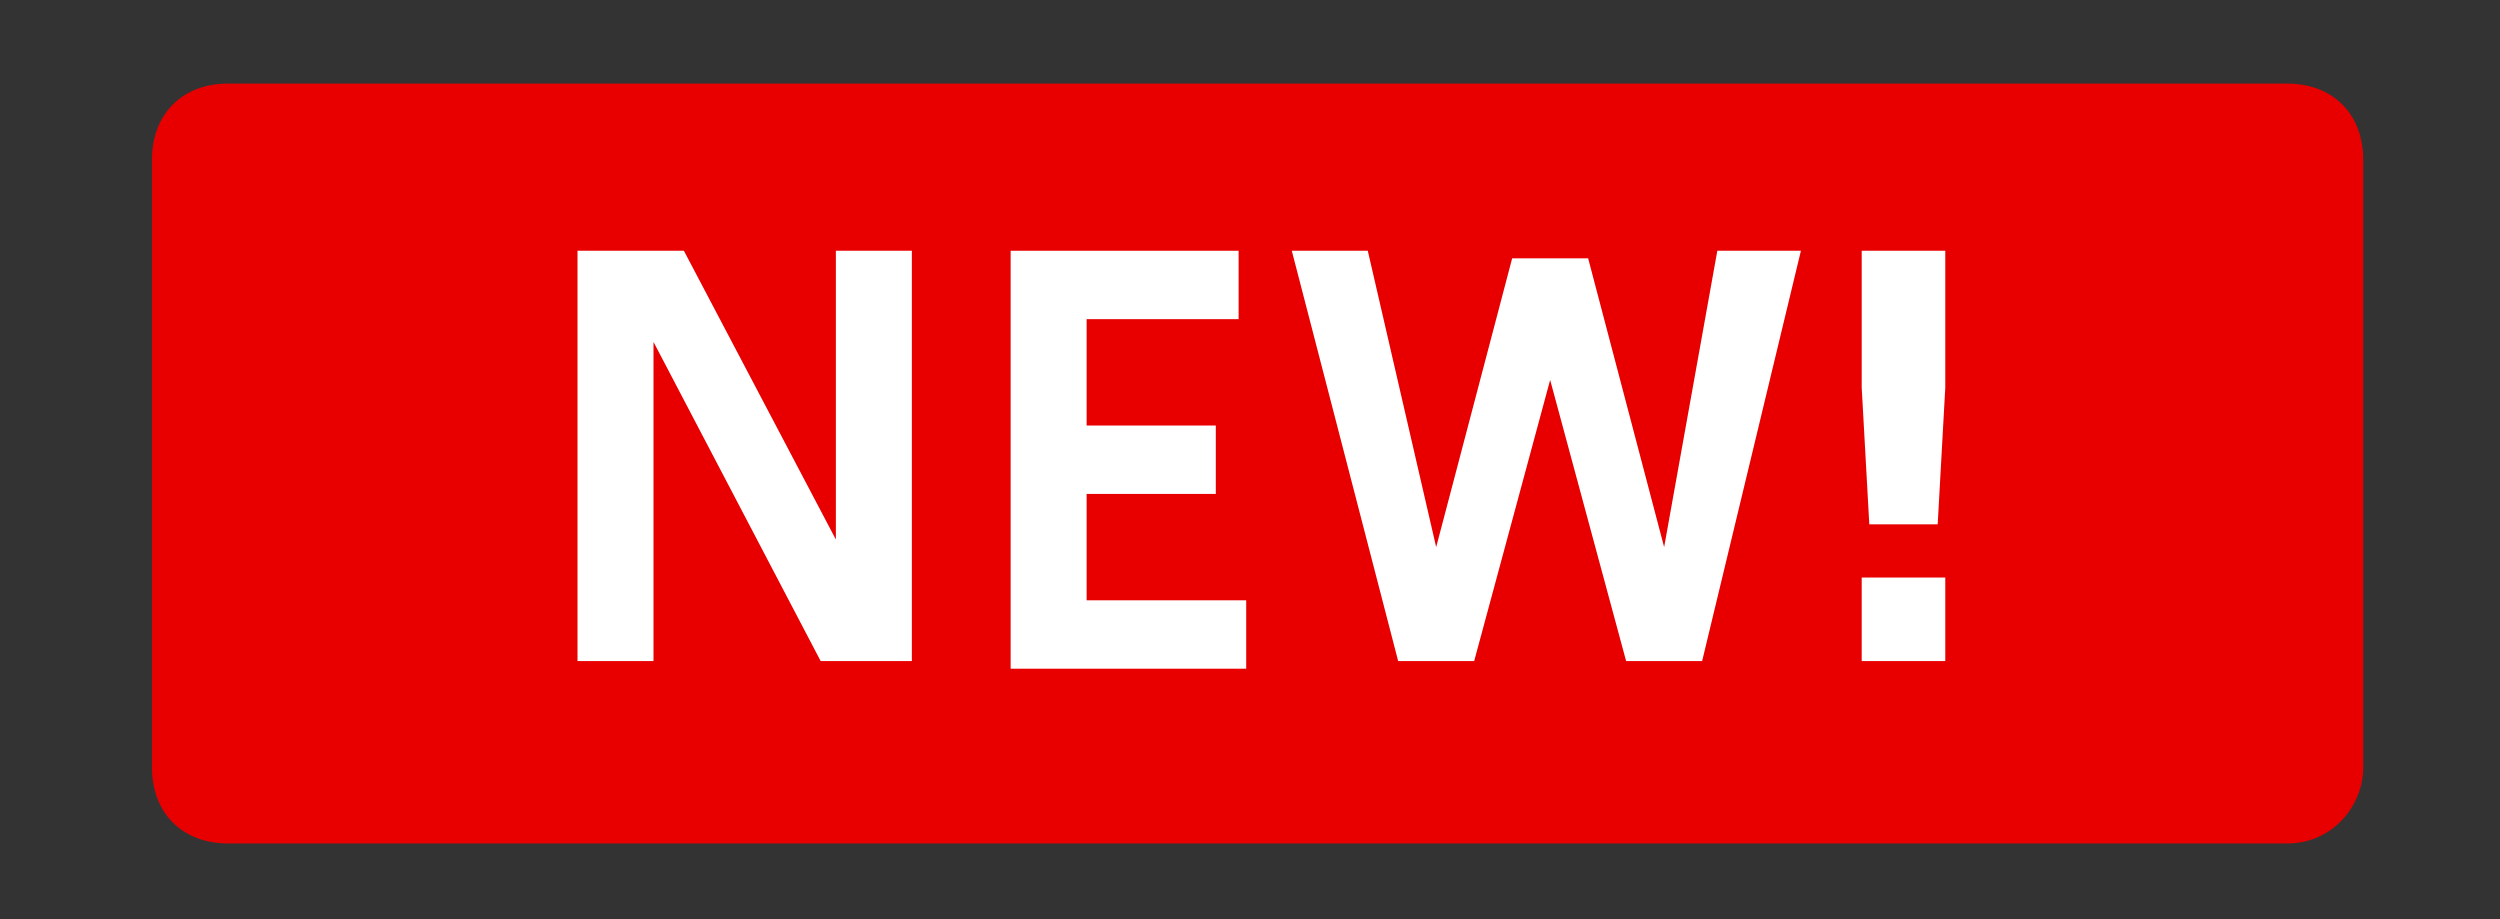 <?xml version="1.0" encoding="utf-8"?>
<!-- Generator: Adobe Illustrator 25.4.1, SVG Export Plug-In . SVG Version: 6.00 Build 0)  -->
<svg version="1.1" id="レイヤー_1" xmlns="http://www.w3.org/2000/svg" xmlns:xlink="http://www.w3.org/1999/xlink" x="0px"
	 y="0px" width="32.9px" height="12.1px" viewBox="0 0 32.9 12.1" style="enable-background:new 0 0 32.9 12.1;"
	 xml:space="preserve">
<rect x="0" y="0" width="32.9" height="12.1" fill="#333333" stroke="none"/>
<style type="text/css">
	.st0{fill:#E80000;}
	.st1{fill:#FFFFFF;}
</style>
<path class="st0" d="M30.1,11.1H3c-0.6,0-1-0.4-1-1v-8c0-0.6,0.4-1,1-1h27.1c0.6,0,1,0.4,1,1v8C31.1,10.6,30.7,11.1,30.1,11.1z"/>
<g>
	<path class="st1" d="M8.6,8.7h-1V3.3H9l2,3.8V3.3h1v5.4h-1.2L8.6,4.5V8.7z"/>
	<path class="st1" d="M14.3,5.6H16v0.9h-1.7v1.4h2.1v0.9h-3.1V3.3h3v0.9h-2V5.6z"/>
	<path class="st1" d="M22.6,3.3h1.1l-1.3,5.4h-1l-1-3.7l-1,3.7h-1l-1.4-5.4H18l0.9,3.9l1-3.8h1l1,3.8L22.6,3.3z"/>
	<path class="st1" d="M25.6,3.3v1.8l-0.1,1.8h-0.9l-0.1-1.8V3.3H25.6z M25.6,7.6v1.1h-1.1V7.6H25.6z"/>
</g>
</svg>
